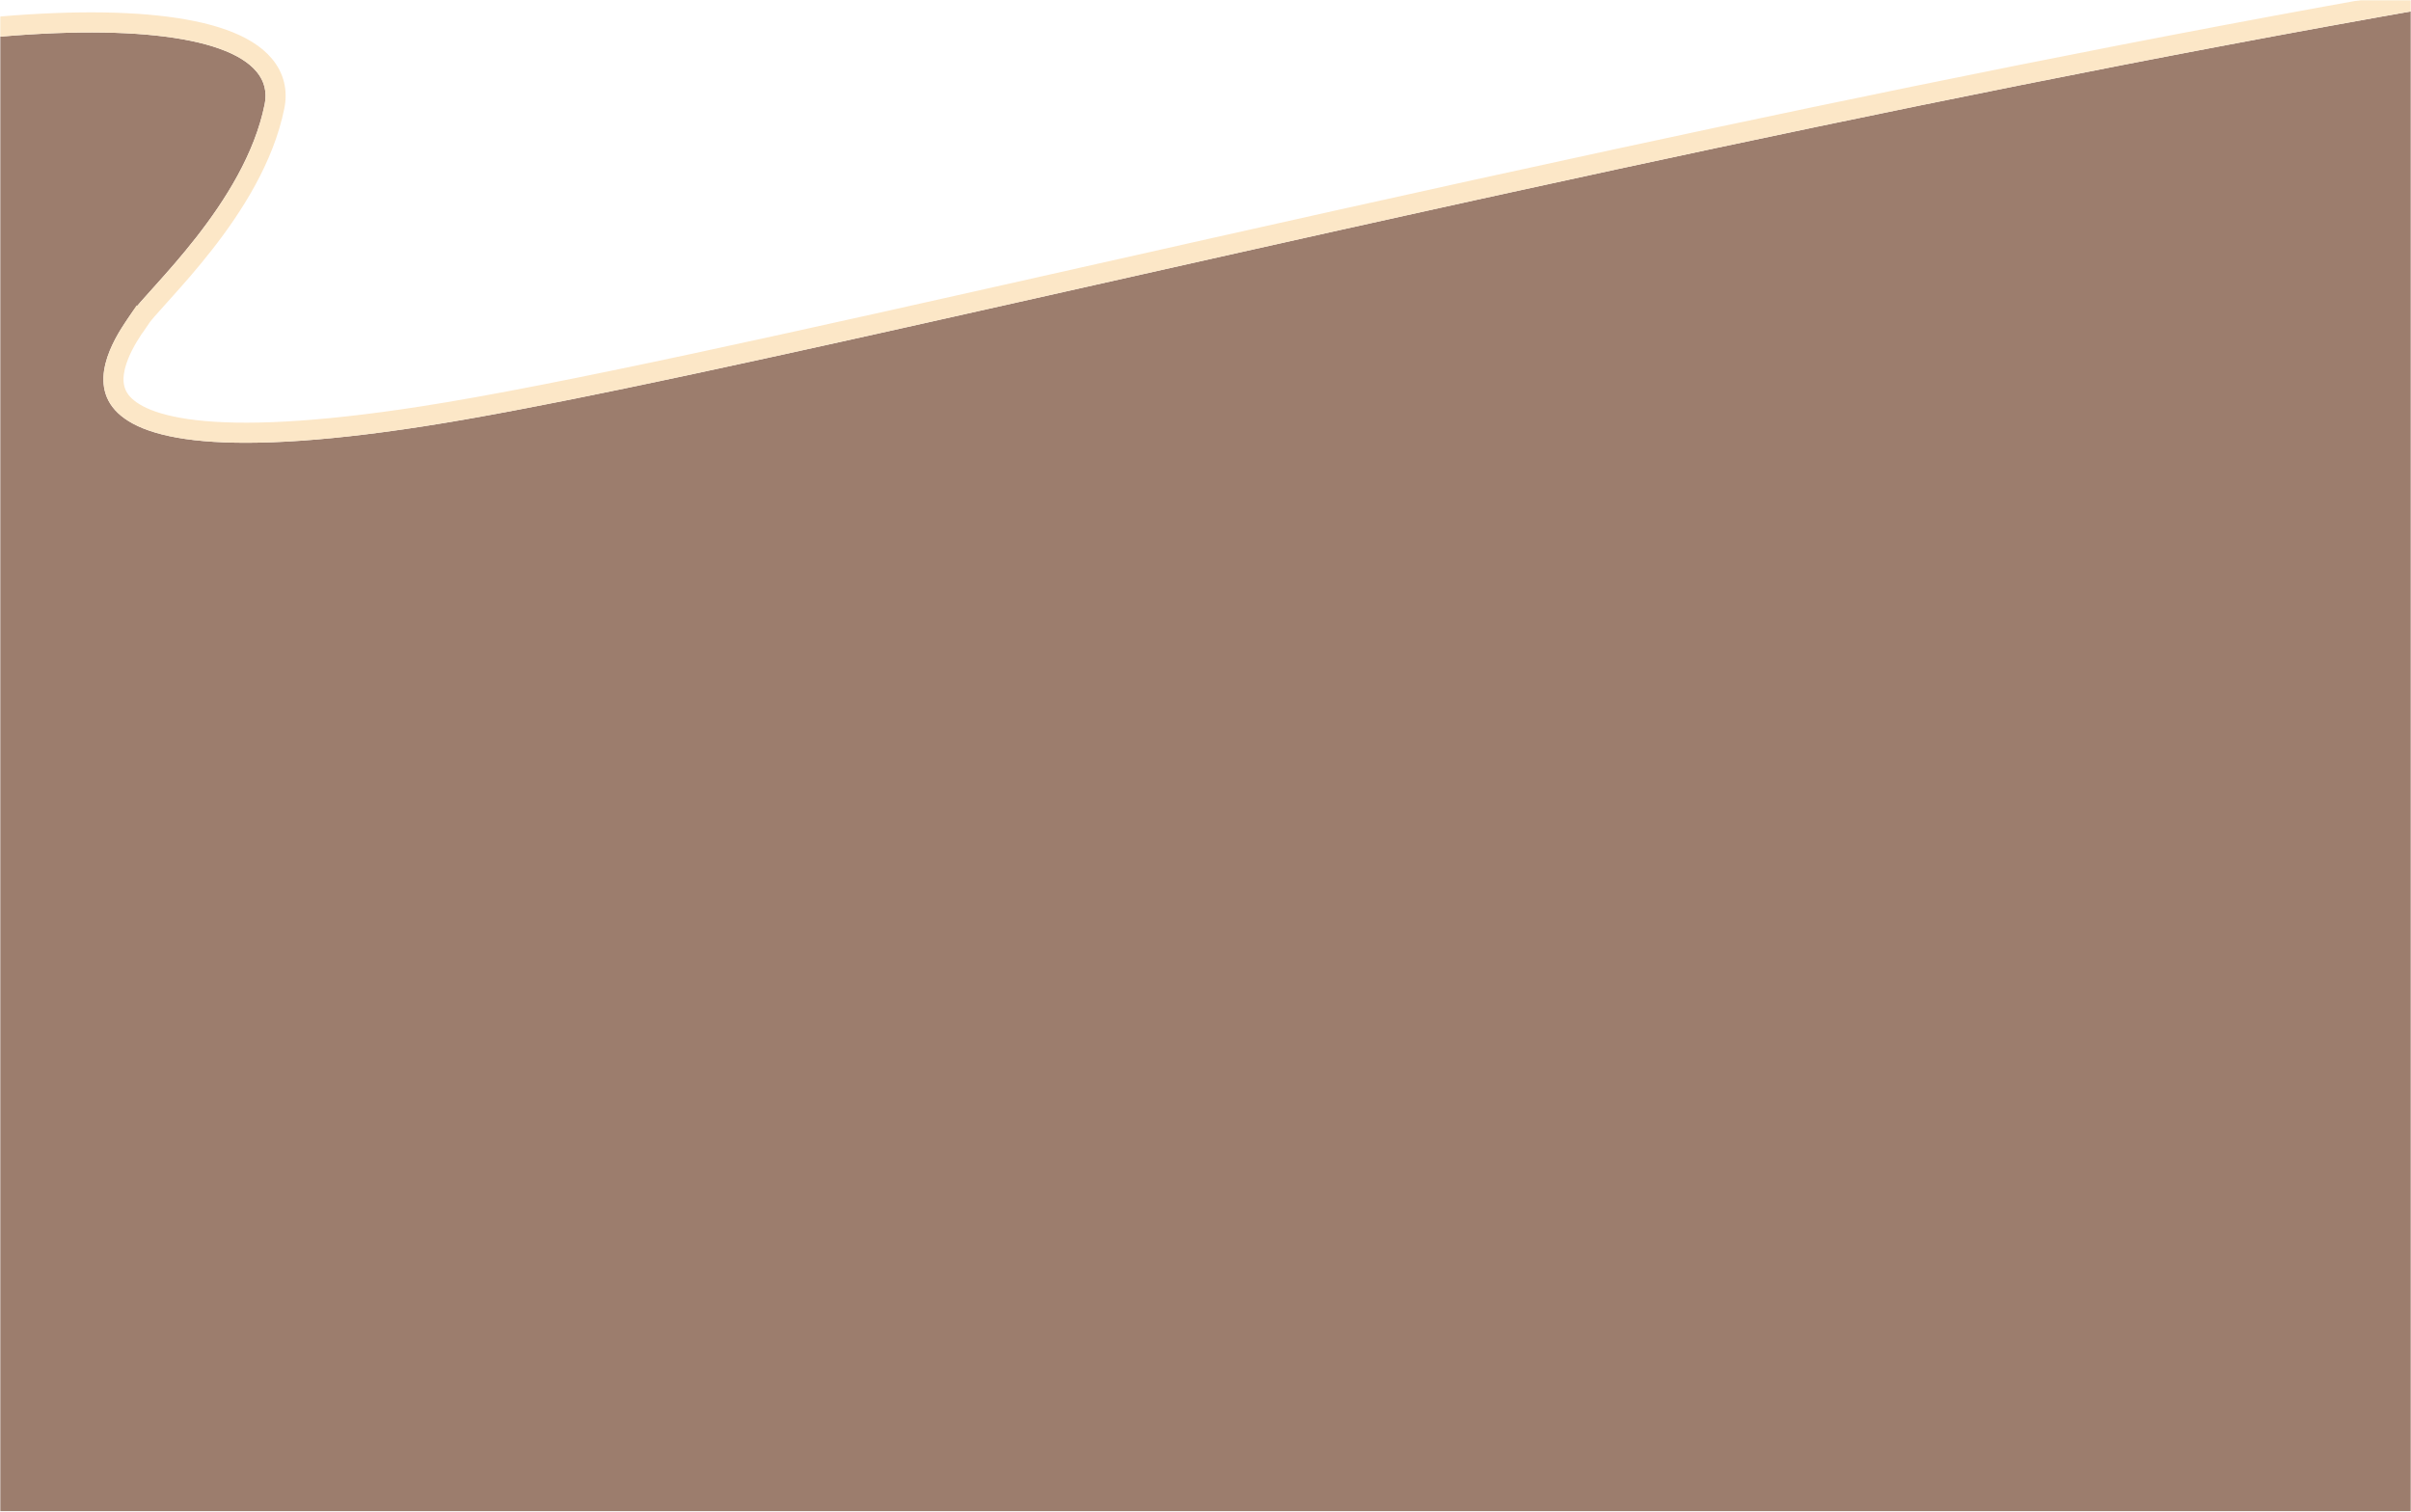 <?xml version="1.0" encoding="UTF-8"?> <svg xmlns="http://www.w3.org/2000/svg" width="1920" height="1204" viewBox="0 0 1920 1204" fill="none"><g clip-path="url(#clip0_69_45)"><mask id="mask0_69_45" style="mask-type:luminance" maskUnits="userSpaceOnUse" x="0" y="0" width="1920" height="1204"><path d="M1920 0H0V1204H1920V0Z" fill="white"></path></mask><g mask="url(#mask0_69_45)"><mask id="mask1_69_45" style="mask-type:luminance" maskUnits="userSpaceOnUse" x="0" y="0" width="1920" height="1905"><path d="M1920 0H0V1905H1920V0Z" fill="white"></path></mask><g mask="url(#mask1_69_45)"><mask id="mask2_69_45" style="mask-type:luminance" maskUnits="userSpaceOnUse" x="0" y="0" width="1920" height="2727"><path d="M1920 0H0V2726.58H1920V0Z" fill="white"></path></mask><g mask="url(#mask2_69_45)"><mask id="mask3_69_45" style="mask-type:luminance" maskUnits="userSpaceOnUse" x="-574" y="-94" width="3569" height="2046"><path d="M2995 -94H-574V1952H2995V-94Z" fill="white"></path></mask><g mask="url(#mask3_69_45)"><path d="M-352.249 2230.79C-606.34 2293.97 -806.357 2378.98 -871.575 2472L-938 405.525C-862.618 340.552 -643.506 189.766 -370.056 106.399C-28.243 2.191 226.6 4.172 210.768 83.052C194.935 161.93 116.794 231.089 104.358 249.928C91.921 268.766 -4.723 392.46 336.926 339.605C678.574 286.75 1792.9 -14.778 2557.2 -78.511C3168.64 -129.495 3739.22 -42.484 3948.05 7.395L4027 1103.67C3819.26 1016.96 3601.93 1559.08 2814.5 1655.25C2027.05 1751.42 1572.88 2252.86 1703.31 2096.79C1833.75 1940.71 712.974 2159.85 326.499 2235.52C24.663 2294.62 -226.632 2314.86 -166.257 2254.44C-93.795 2181.92 -200.075 2192.95 -352.249 2230.79Z" fill="#9C7D6D"></path><path d="M2556.53 -86.483C3168.95 -137.548 3740.39 -50.43 3949.91 -0.386L3955.61 0.976L3956.03 6.821L4034.98 1103.09L4035.91 1116.06L4023.92 1111.05C3975.85 1090.99 3926.4 1106.64 3864.99 1146.46C3826.28 1171.56 3784.1 1205.37 3735.74 1244.12C3707.17 1267.02 3676.44 1291.65 3643 1317.23C3463.63 1454.44 3211.11 1614.87 2815.47 1663.19C2423.21 1711.1 2113.89 1859.96 1918.83 1977.46C1826.61 2033.02 1759.97 2081.54 1722.11 2109.1C1719.94 2110.68 1717.86 2112.19 1715.88 2113.63C1706.78 2120.25 1699.54 2125.47 1694.37 2128.9C1691.82 2130.59 1689.53 2132.02 1687.66 2132.97C1686.76 2133.43 1685.6 2133.97 1684.35 2134.3C1683.73 2134.47 1682.77 2134.68 1681.62 2134.67C1680.5 2134.66 1678.58 2134.43 1676.71 2133.11C1672.24 2129.97 1673.14 2125.02 1673.36 2124.05C1673.69 2122.54 1674.35 2121.23 1674.81 2120.38C1675.82 2118.54 1677.38 2116.3 1679.24 2113.81C1683.03 2108.74 1689.03 2101.39 1697.17 2091.66C1704.85 2082.47 1706.26 2076.54 1705.7 2073.08C1705.19 2069.98 1702.55 2066.02 1694.08 2062.09C1685.73 2058.2 1673.31 2055.15 1656.82 2053.09C1640.44 2051.04 1620.54 2050.03 1597.54 2049.98C1505.41 2049.76 1365.97 2064.8 1209.88 2087.17C897.921 2131.87 521.308 2205.53 328.036 2243.37C176.969 2272.95 38.265 2292.87 -55.288 2297.79C-101.749 2300.23 -138.168 2299.06 -159.386 2292.97C-164.781 2291.43 -169.621 2289.45 -173.514 2286.85C-177.428 2284.23 -180.827 2280.67 -182.397 2275.9C-185.634 2266.06 -179.727 2256.6 -171.916 2248.79C-163.096 2239.96 -157.387 2232.78 -154.158 2227.1C-150.846 2221.27 -150.766 2218.14 -151.108 2216.78C-151.349 2215.82 -152.198 2214.16 -156.209 2212.5C-160.316 2210.79 -166.618 2209.6 -175.359 2209.22C-210.553 2207.7 -274.054 2219.59 -350.319 2238.55C-477.075 2270.07 -590.103 2306.98 -679.435 2347.49C-769.076 2388.14 -833.705 2431.92 -865.024 2476.59L-878.8 2496.24L-879.571 2472.25L-945.996 405.782L-946.119 401.961L-943.223 399.465C-867.133 333.882 -647.059 182.486 -372.389 98.747C-201.034 46.506 -51.127 20.765 54.268 18.07C106.823 16.726 149.052 21.086 177.453 31.235C191.652 36.308 203.14 43.088 210.54 52.035C218.21 61.306 221.061 72.421 218.611 84.626C210.323 125.917 185.9 164.122 162.591 193.932C150.879 208.912 139.298 221.956 129.953 232.348C128.999 233.408 128.075 234.435 127.181 235.427C119.037 244.471 113.449 250.678 111.035 254.335L104.358 249.928L111.035 254.336C110.5 255.145 109.859 256.083 109.137 257.139C105.27 262.798 99.102 271.821 94.814 282.34C89.68 294.933 88.22 307.327 94.607 317.353C101.117 327.572 117.559 338.219 155.618 342.593C193.372 346.931 250.577 344.868 335.703 331.699C444.815 314.819 632.886 272.522 863.518 220.654C993.32 191.462 1136.6 159.238 1286.88 126.807C1703.72 36.847 2173.82 -54.569 2556.53 -86.483ZM2556.53 -86.483L2557.2 -78.511" stroke="#FCE7C7" stroke-width="16"></path></g></g></g></g></g><defs><clipPath id="clip0_69_45"><rect width="1920" height="1204" fill="white"></rect></clipPath></defs></svg> 